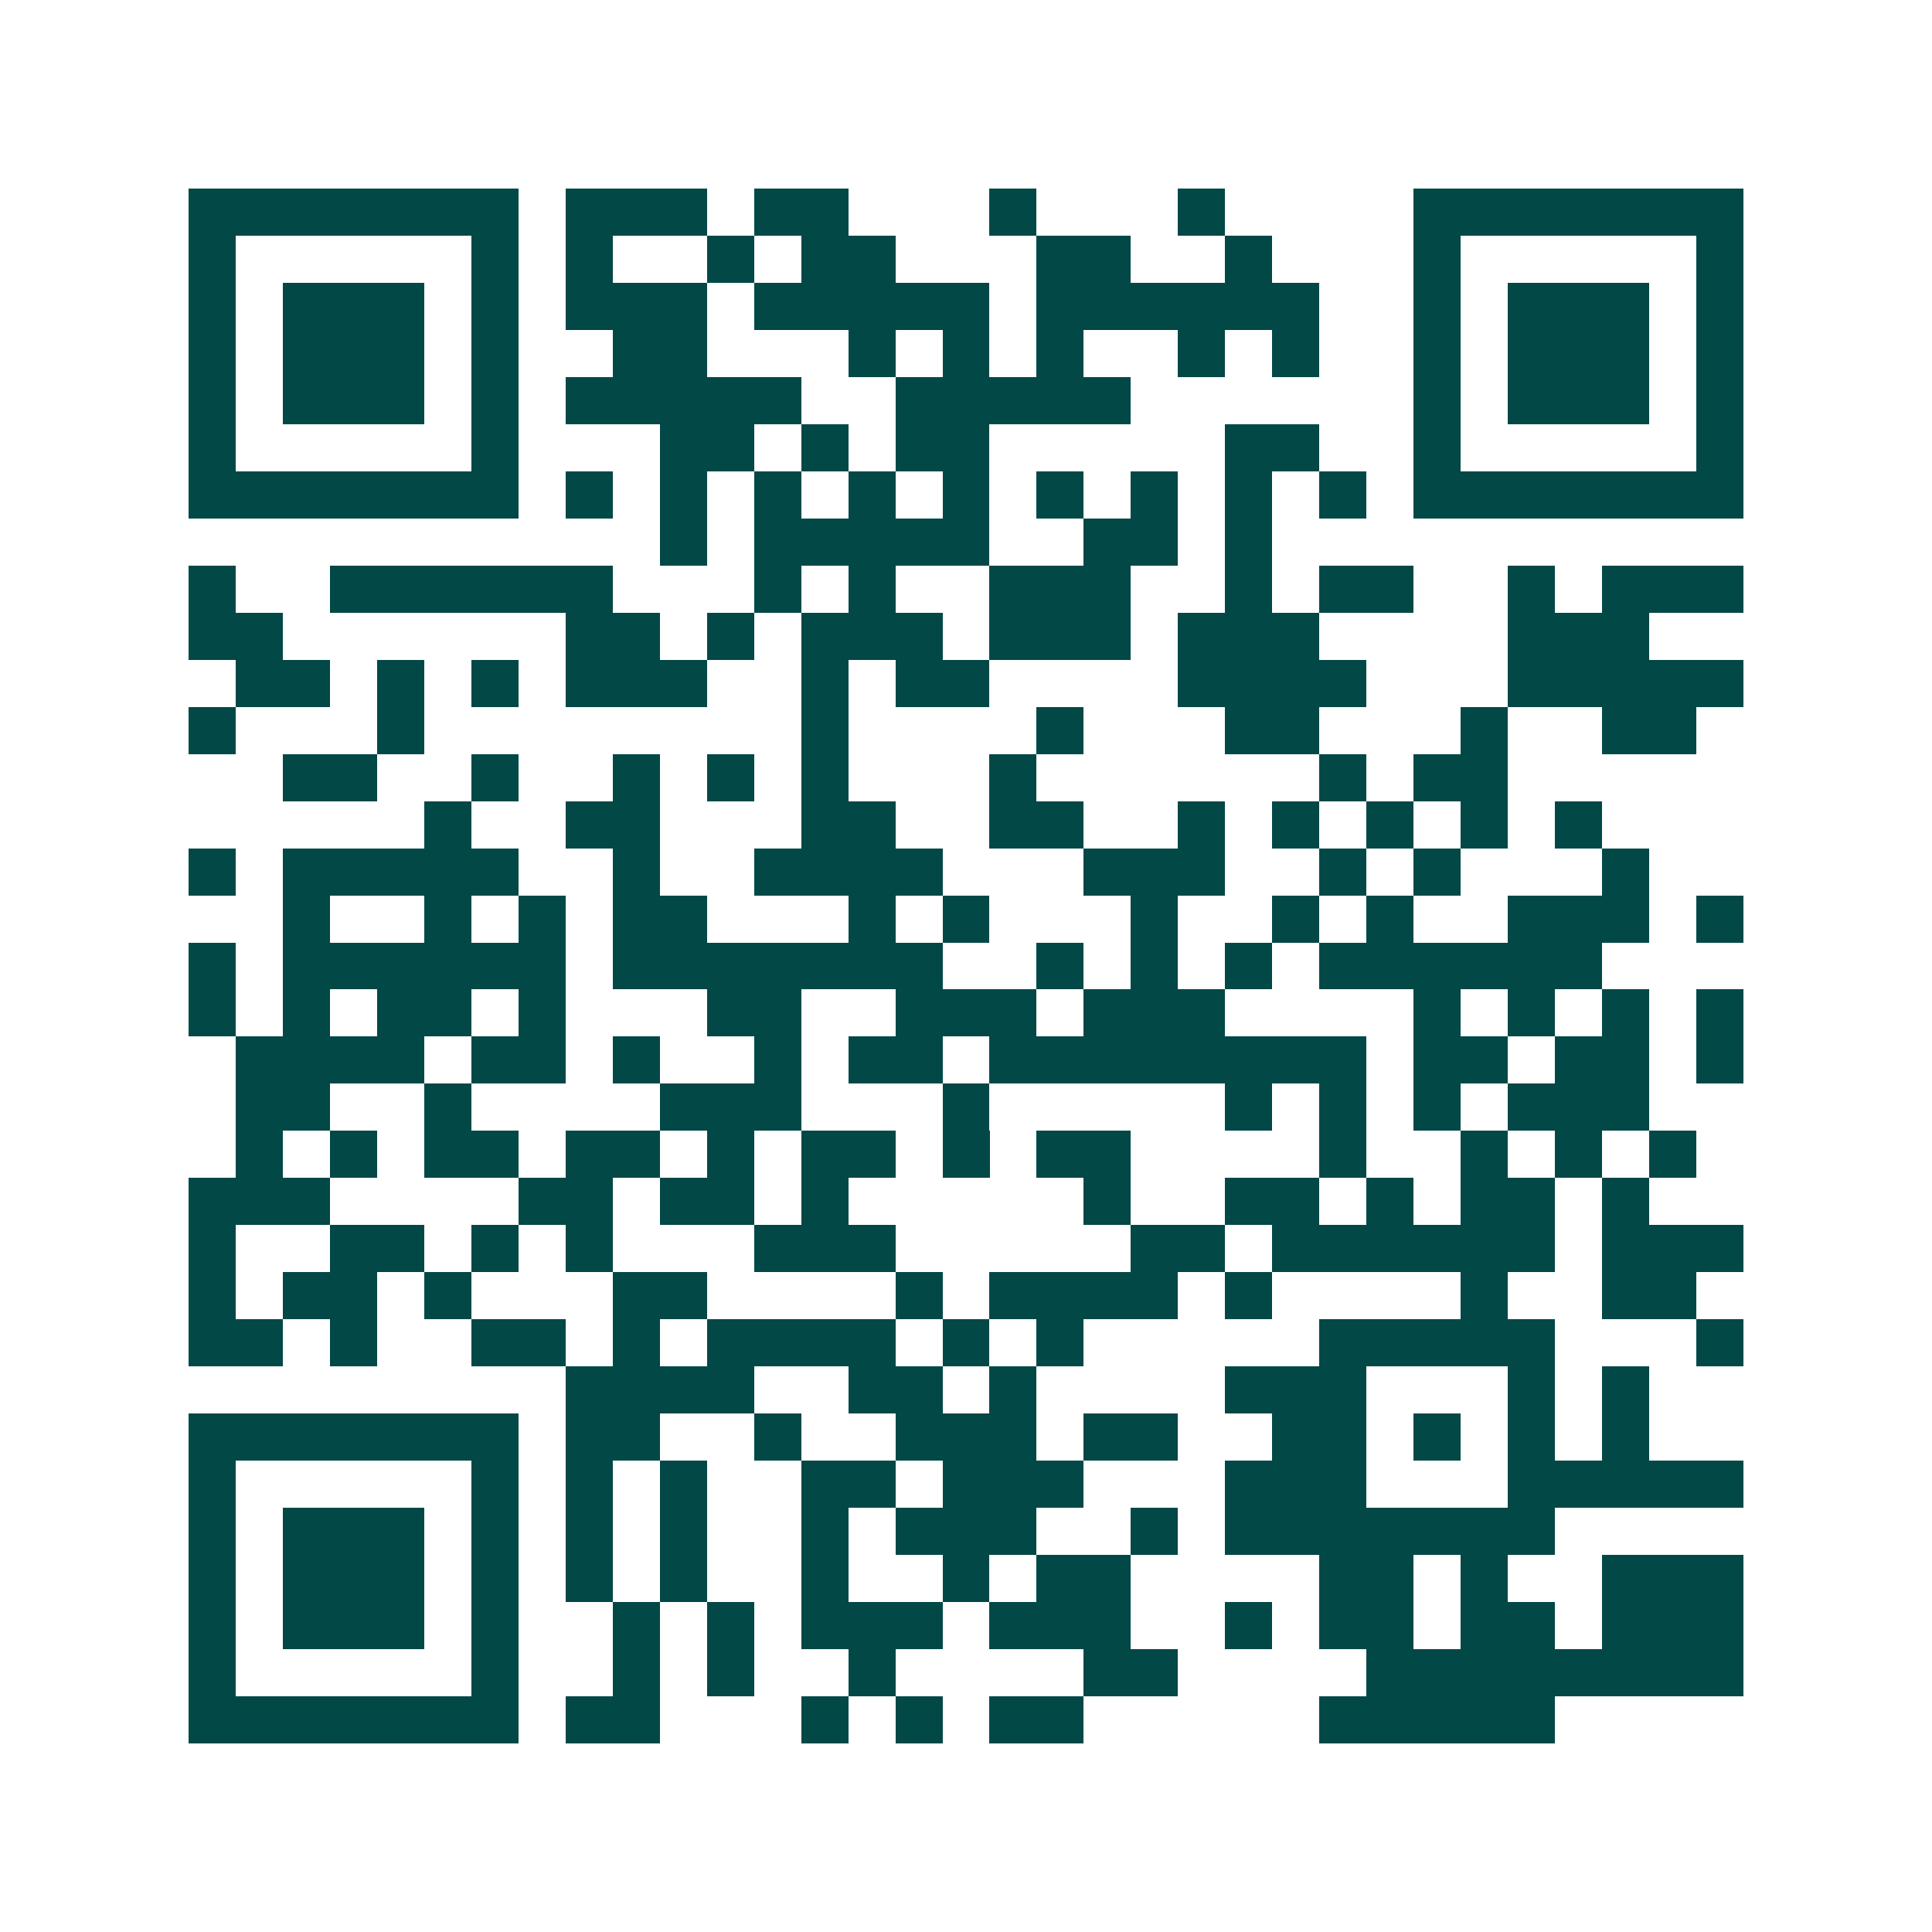 <svg xmlns="http://www.w3.org/2000/svg" width="200" height="200" viewBox="0 0 41 41" shape-rendering="crispEdges"><path fill="#ffffff" d="M0 0h41v41H0z"/><path stroke="#014847" d="M4 4.5h7m1 0h3m1 0h2m3 0h1m3 0h1m4 0h7M4 5.5h1m5 0h1m1 0h1m2 0h1m1 0h2m3 0h2m2 0h1m3 0h1m5 0h1M4 6.5h1m1 0h3m1 0h1m1 0h3m1 0h5m1 0h6m2 0h1m1 0h3m1 0h1M4 7.5h1m1 0h3m1 0h1m2 0h2m3 0h1m1 0h1m1 0h1m2 0h1m1 0h1m2 0h1m1 0h3m1 0h1M4 8.5h1m1 0h3m1 0h1m1 0h5m2 0h5m6 0h1m1 0h3m1 0h1M4 9.5h1m5 0h1m3 0h2m1 0h1m1 0h2m5 0h2m2 0h1m5 0h1M4 10.5h7m1 0h1m1 0h1m1 0h1m1 0h1m1 0h1m1 0h1m1 0h1m1 0h1m1 0h1m1 0h7M14 11.5h1m1 0h5m2 0h2m1 0h1M4 12.5h1m2 0h6m3 0h1m1 0h1m2 0h3m2 0h1m1 0h2m2 0h1m1 0h3M4 13.5h2m6 0h2m1 0h1m1 0h3m1 0h3m1 0h3m4 0h3M5 14.5h2m1 0h1m1 0h1m1 0h3m2 0h1m1 0h2m4 0h4m3 0h5M4 15.5h1m3 0h1m8 0h1m4 0h1m3 0h2m3 0h1m2 0h2M6 16.5h2m2 0h1m2 0h1m1 0h1m1 0h1m3 0h1m6 0h1m1 0h2M9 17.5h1m2 0h2m3 0h2m2 0h2m2 0h1m1 0h1m1 0h1m1 0h1m1 0h1M4 18.5h1m1 0h5m2 0h1m2 0h4m3 0h3m2 0h1m1 0h1m3 0h1M6 19.5h1m2 0h1m1 0h1m1 0h2m3 0h1m1 0h1m3 0h1m2 0h1m1 0h1m2 0h3m1 0h1M4 20.5h1m1 0h6m1 0h7m2 0h1m1 0h1m1 0h1m1 0h6M4 21.5h1m1 0h1m1 0h2m1 0h1m3 0h2m2 0h3m1 0h3m4 0h1m1 0h1m1 0h1m1 0h1M5 22.5h4m1 0h2m1 0h1m2 0h1m1 0h2m1 0h8m1 0h2m1 0h2m1 0h1M5 23.5h2m2 0h1m4 0h3m3 0h1m5 0h1m1 0h1m1 0h1m1 0h3M5 24.5h1m1 0h1m1 0h2m1 0h2m1 0h1m1 0h2m1 0h1m1 0h2m4 0h1m2 0h1m1 0h1m1 0h1M4 25.5h3m4 0h2m1 0h2m1 0h1m5 0h1m2 0h2m1 0h1m1 0h2m1 0h1M4 26.5h1m2 0h2m1 0h1m1 0h1m3 0h3m5 0h2m1 0h6m1 0h3M4 27.5h1m1 0h2m1 0h1m3 0h2m4 0h1m1 0h4m1 0h1m4 0h1m2 0h2M4 28.5h2m1 0h1m2 0h2m1 0h1m1 0h4m1 0h1m1 0h1m5 0h5m3 0h1M12 29.5h4m2 0h2m1 0h1m4 0h3m3 0h1m1 0h1M4 30.5h7m1 0h2m2 0h1m2 0h3m1 0h2m2 0h2m1 0h1m1 0h1m1 0h1M4 31.5h1m5 0h1m1 0h1m1 0h1m2 0h2m1 0h3m3 0h3m3 0h5M4 32.5h1m1 0h3m1 0h1m1 0h1m1 0h1m2 0h1m1 0h3m2 0h1m1 0h7M4 33.5h1m1 0h3m1 0h1m1 0h1m1 0h1m2 0h1m2 0h1m1 0h2m4 0h2m1 0h1m2 0h3M4 34.5h1m1 0h3m1 0h1m2 0h1m1 0h1m1 0h3m1 0h3m2 0h1m1 0h2m1 0h2m1 0h3M4 35.5h1m5 0h1m2 0h1m1 0h1m2 0h1m4 0h2m4 0h8M4 36.5h7m1 0h2m3 0h1m1 0h1m1 0h2m5 0h5"/></svg>
